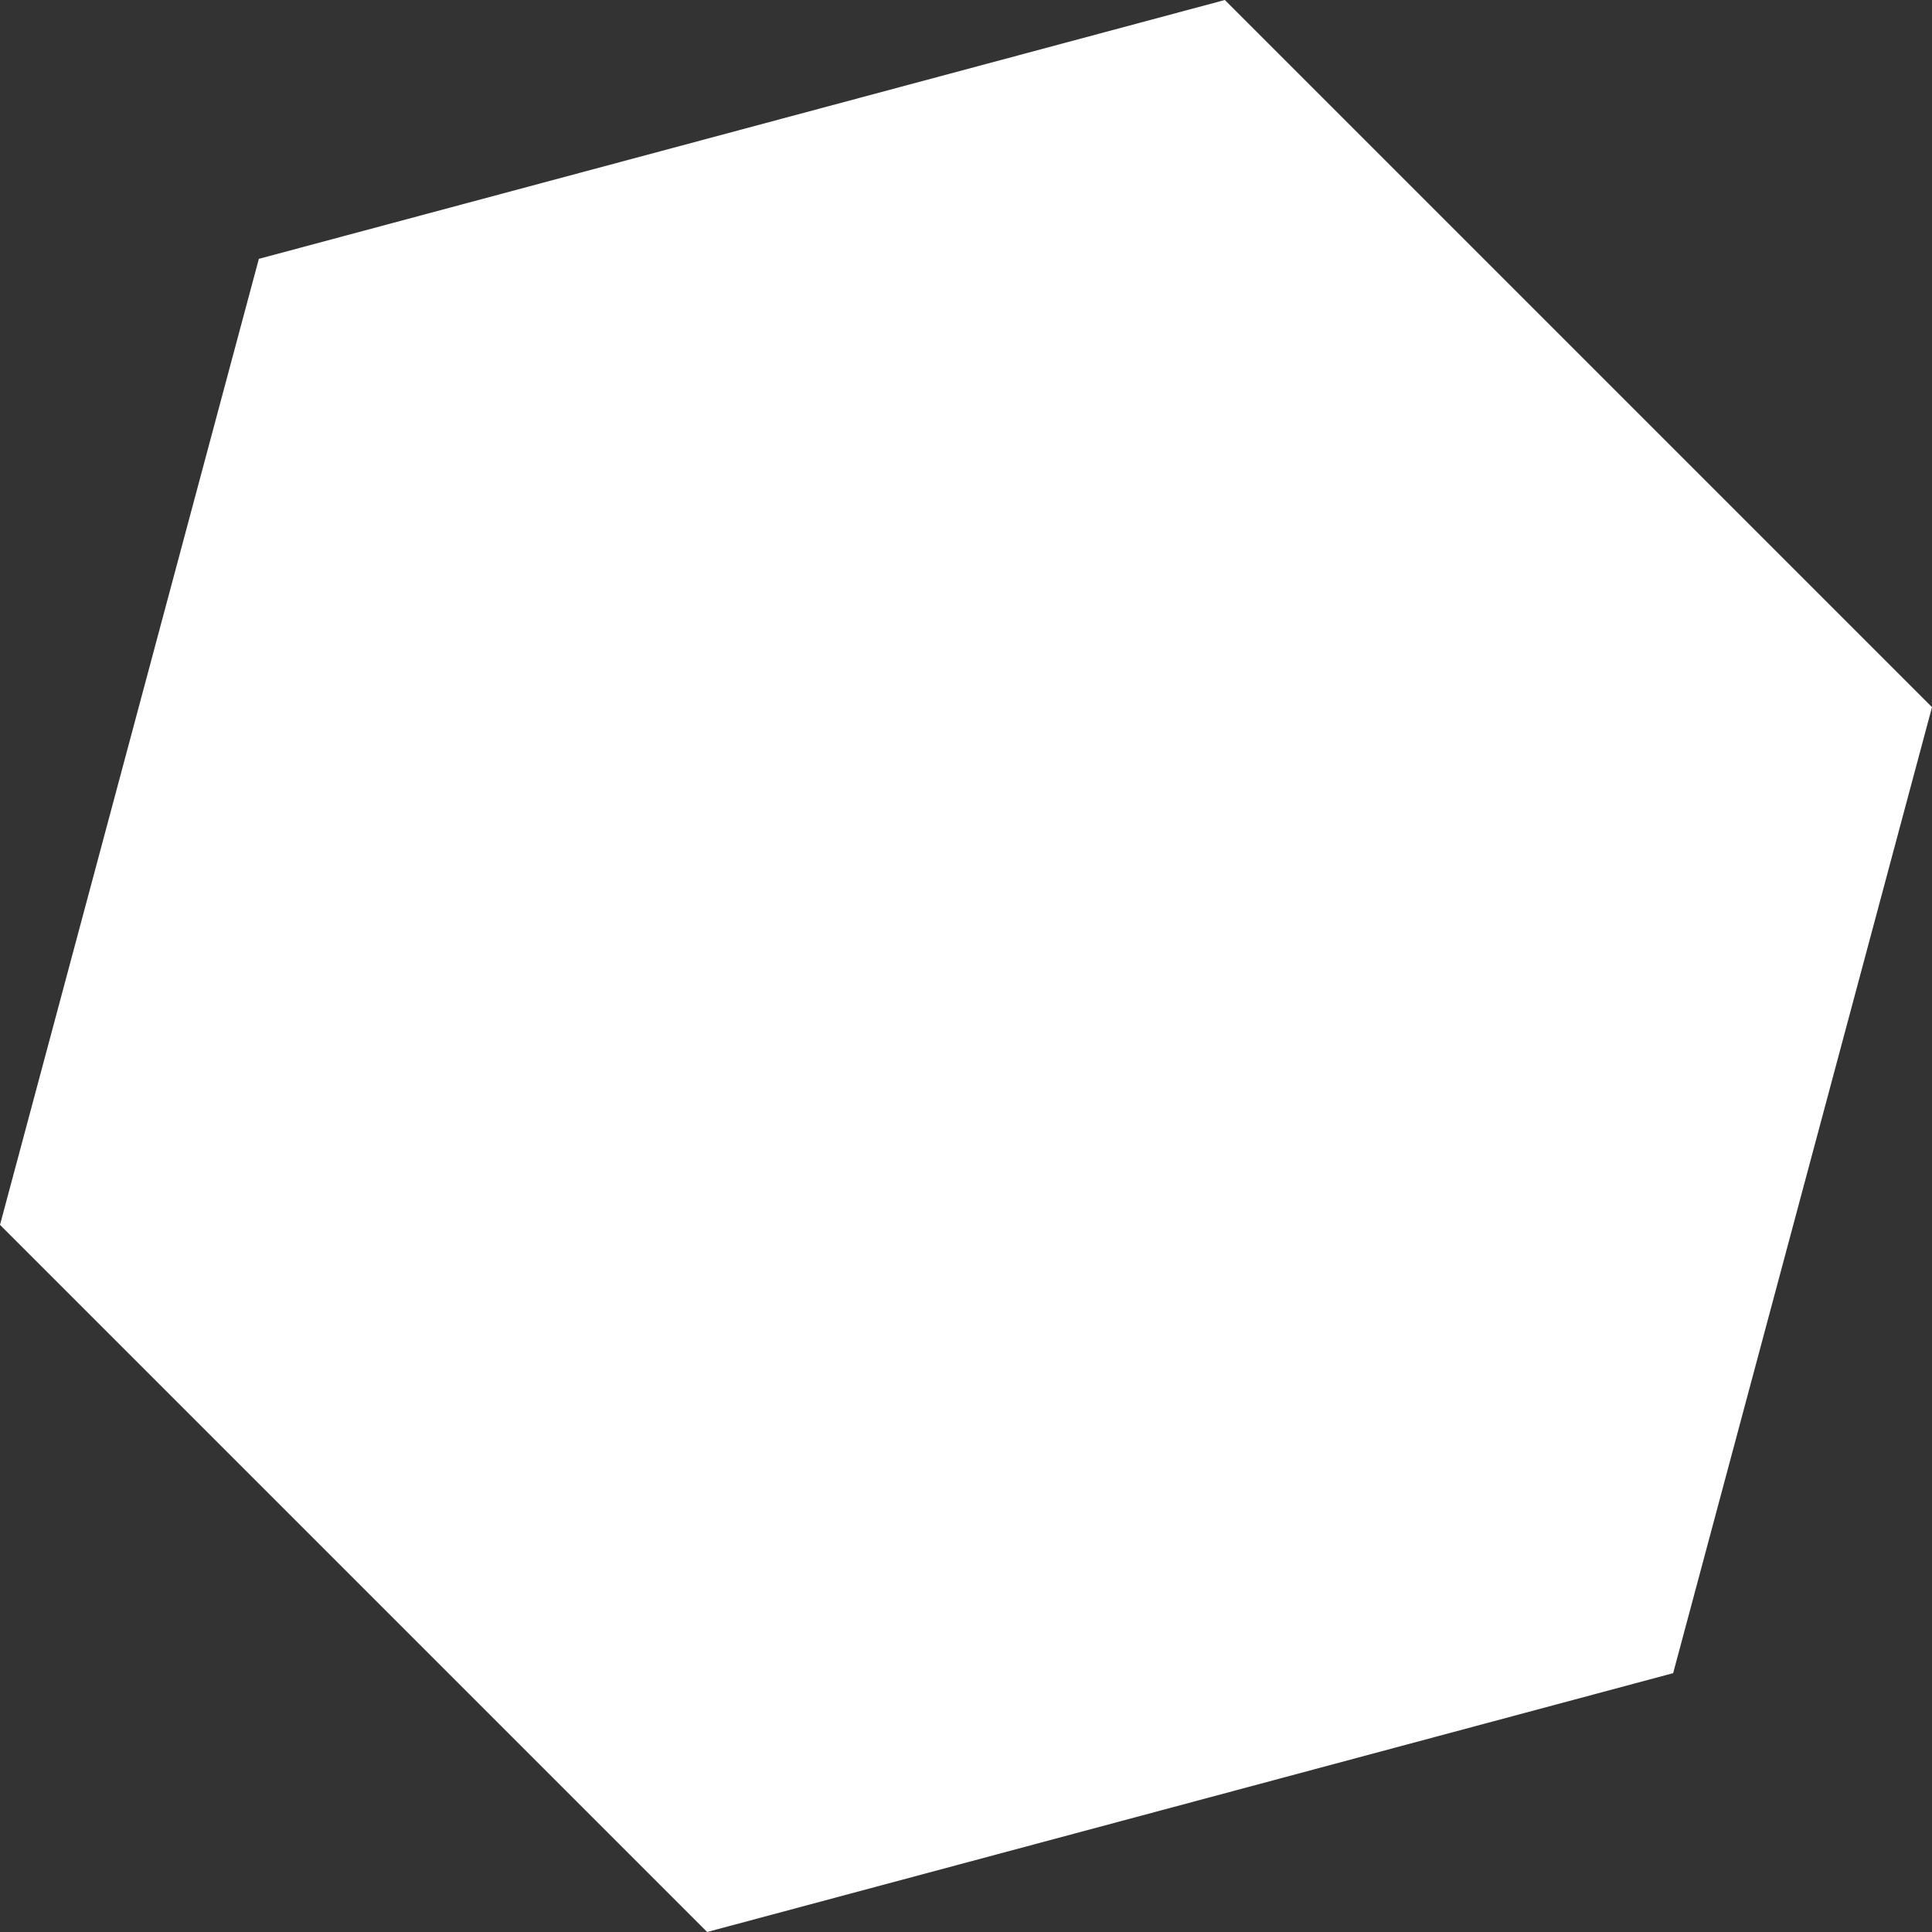 <?xml version="1.0" encoding="UTF-8"?><svg id="a" xmlns="http://www.w3.org/2000/svg" width="407.9" height="407.9" viewBox="0 0 407.9 407.9"><rect x="0" y="0" width="407.9" height="407.9" fill="#333333" stroke="none"/><polygon points="407.9 149.3 258.6 0 54.65 54.65 0 258.6 149.3 407.9 353.25 353.25 407.9 149.3" style="fill:#fff;"/></svg>